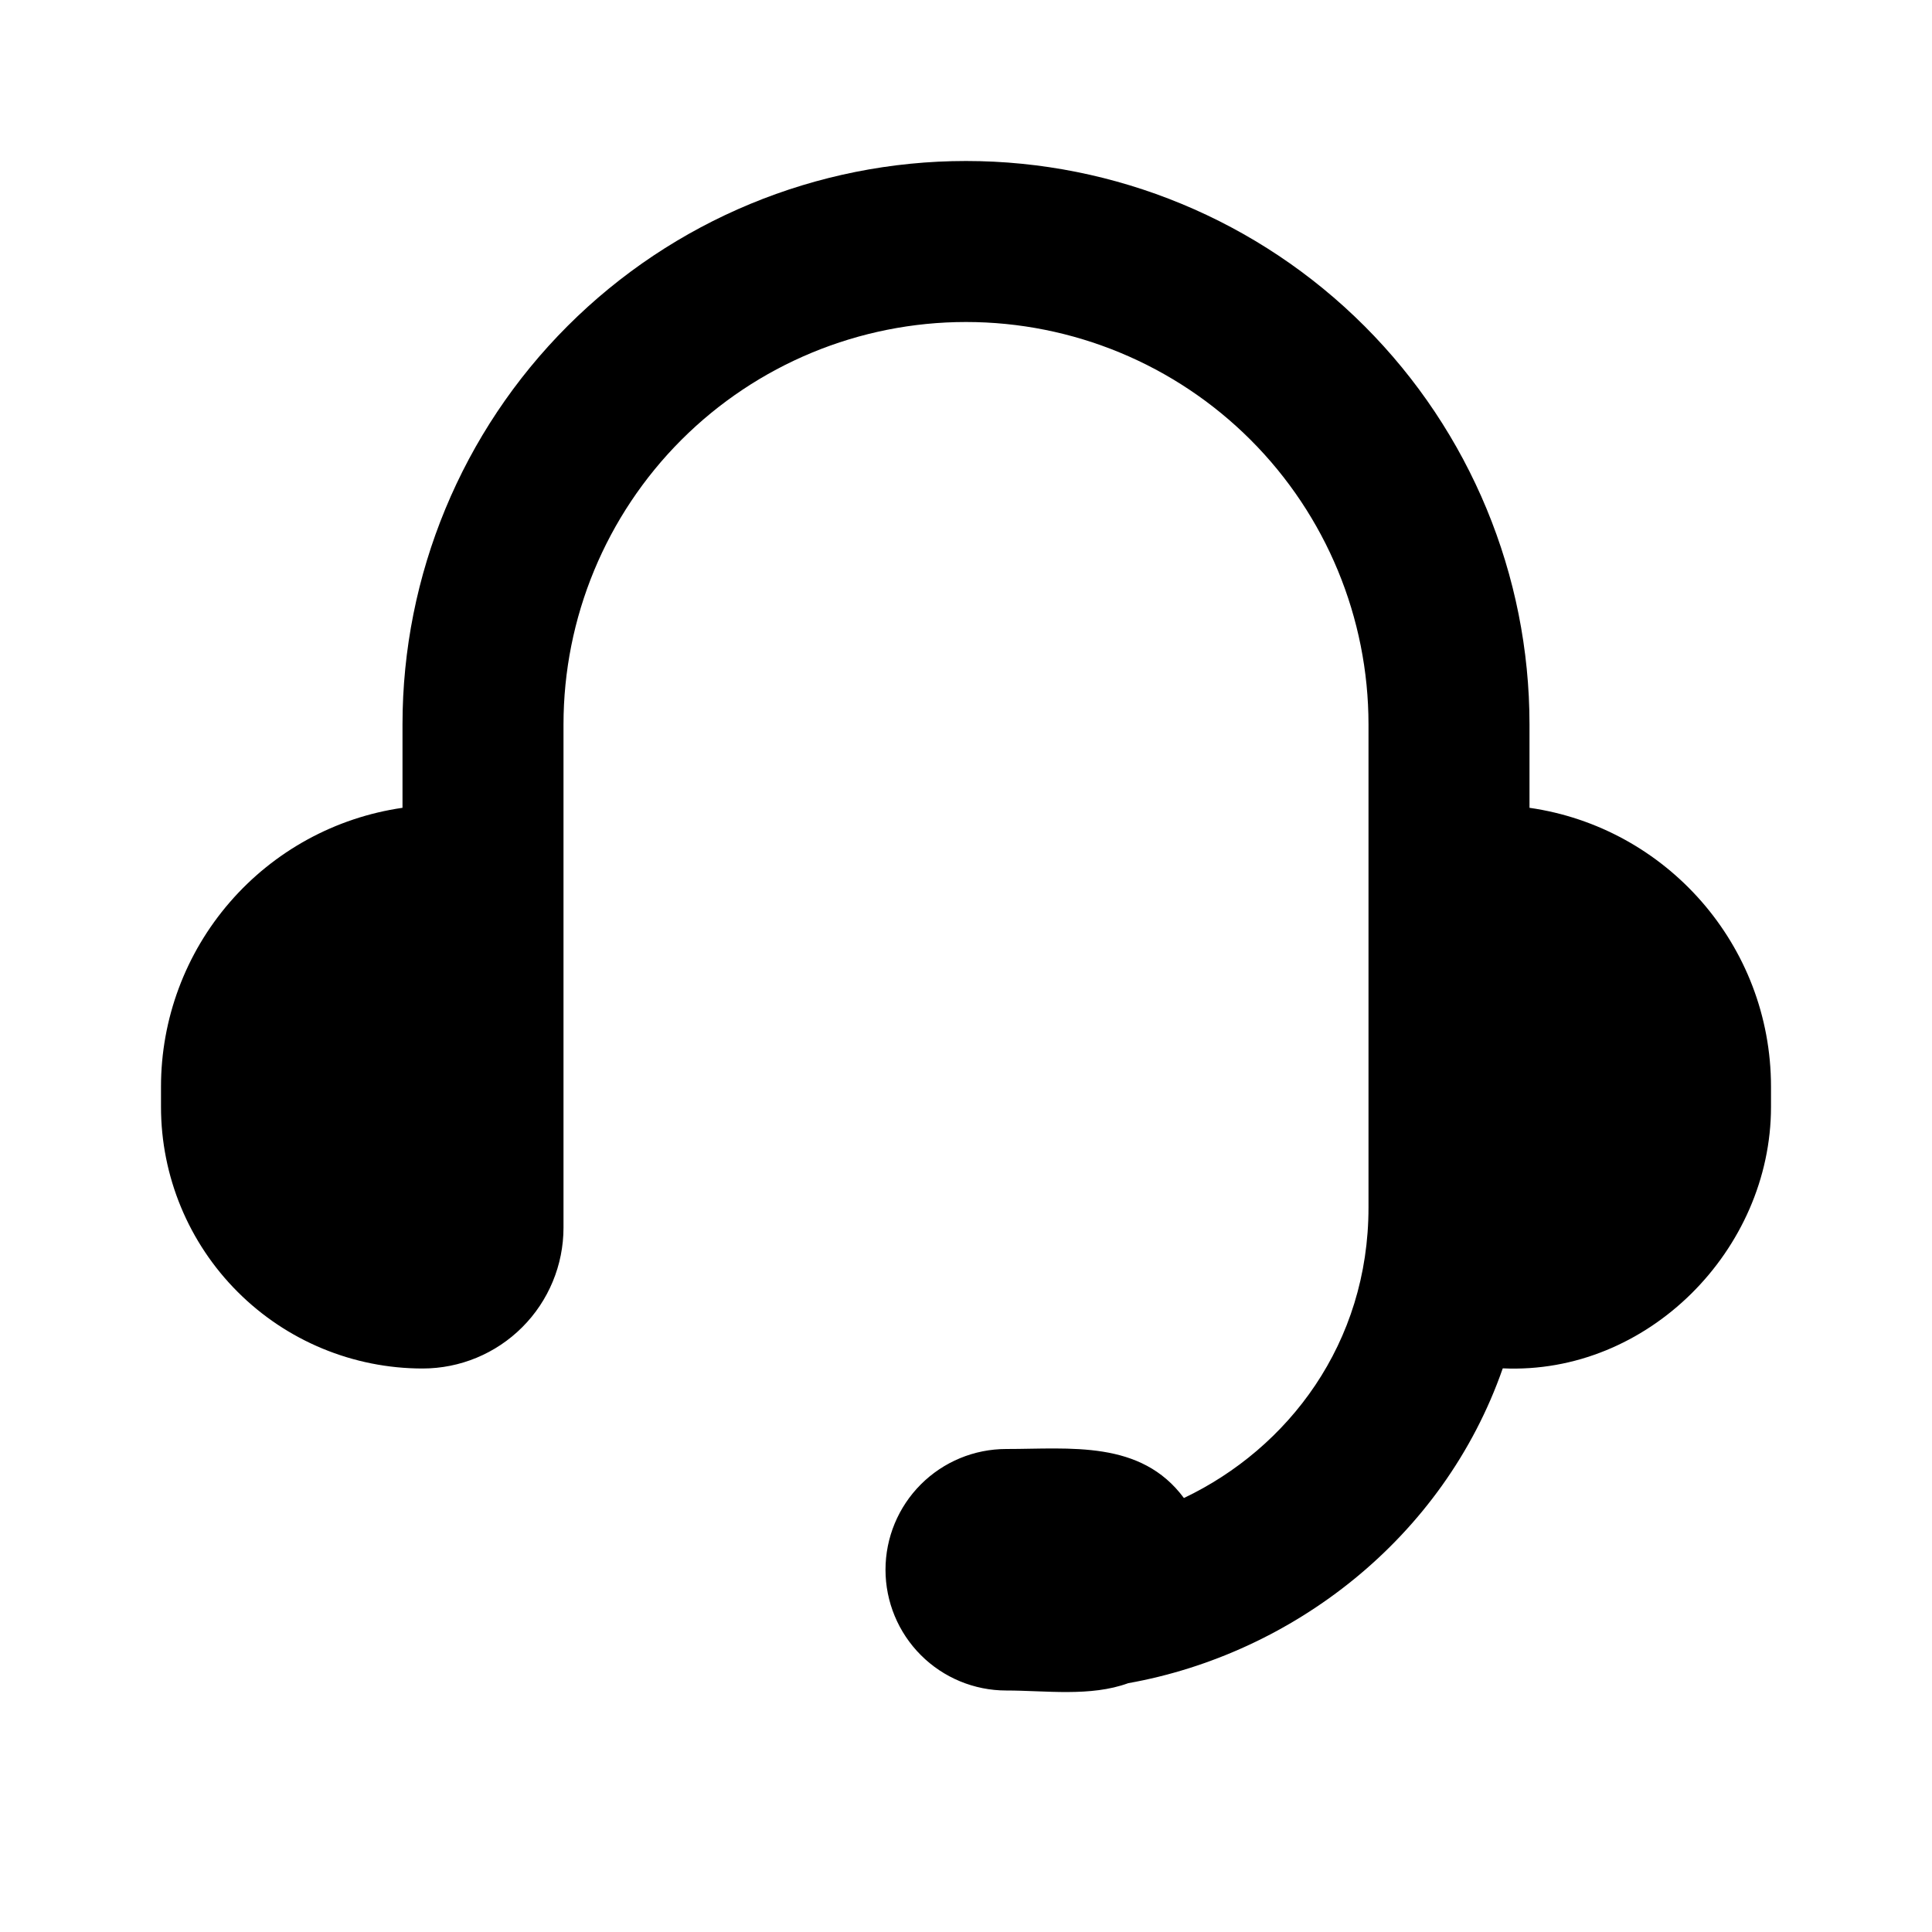 <svg xmlns="http://www.w3.org/2000/svg" width="75" height="75" viewBox="0 0 75 75" fill="none"><g id="mingcute:service-fill"><g id="Group"><path id="Vector" d="M15.625 28.125C15.625 22.323 17.93 16.759 22.032 12.657C26.134 8.555 31.698 6.25 37.5 6.25C43.302 6.25 48.866 8.555 52.968 12.657C57.07 16.759 59.375 22.323 59.375 28.125V31.359C64.675 32.119 68.75 36.678 68.75 42.188V42.969C68.75 48.516 63.966 53.378 58.337 53.119C56.025 59.744 50.144 64.209 43.797 65.341C42.328 65.878 40.591 65.625 39.062 65.625C37.819 65.625 36.627 65.131 35.748 64.252C34.869 63.373 34.375 62.181 34.375 60.938C34.375 59.694 34.869 58.502 35.748 57.623C36.627 56.744 37.819 56.25 39.062 56.25C41.541 56.25 44.284 55.891 45.959 58.153C50.009 56.225 53.125 52.153 53.125 46.875V28.125C53.125 23.981 51.479 20.007 48.548 17.076C45.618 14.146 41.644 12.5 37.5 12.5C33.356 12.5 29.382 14.146 26.451 17.076C23.521 20.007 21.875 23.981 21.875 28.125V47.656C21.875 49.107 21.299 50.498 20.273 51.523C19.248 52.549 17.857 53.125 16.406 53.125C13.713 53.125 11.129 52.055 9.225 50.15C7.32 48.246 6.25 45.662 6.25 42.969V42.188C6.249 39.557 7.197 37.014 8.919 35.026C10.64 33.037 13.021 31.735 15.625 31.359V28.125Z" fill="black"></path></g></g></svg>